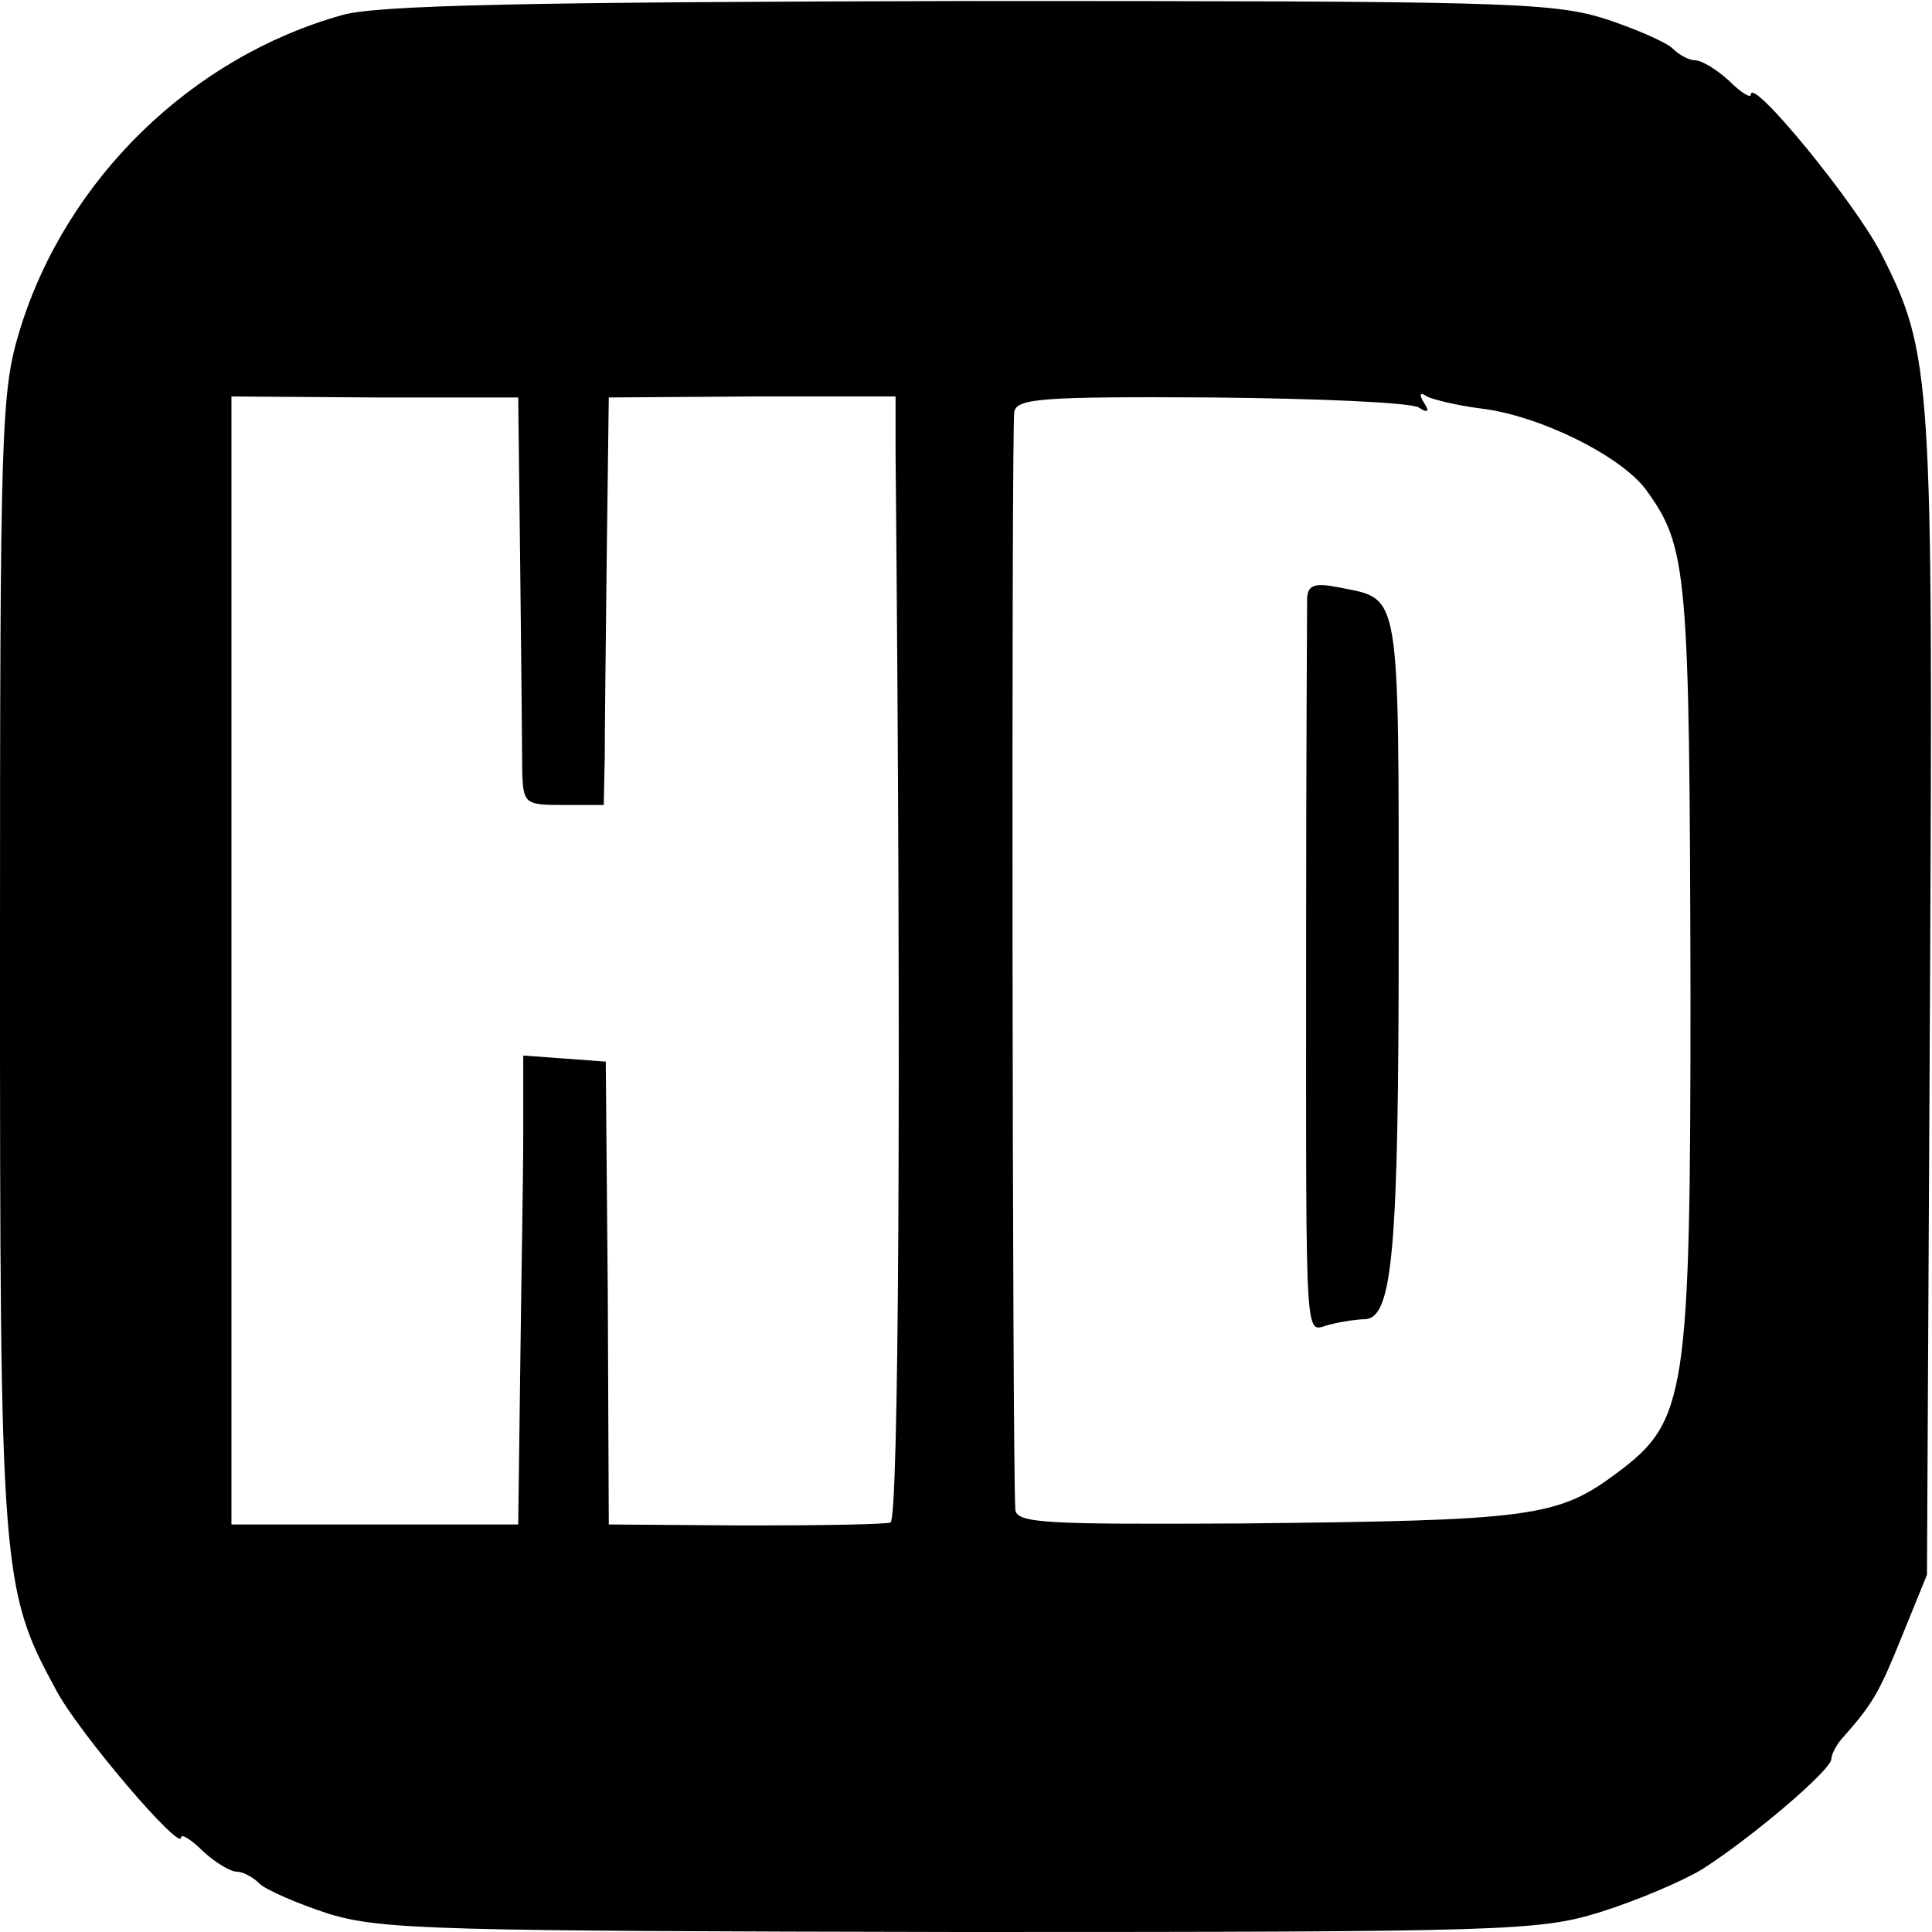 <?xml version="1.0" standalone="no"?>
<!DOCTYPE svg PUBLIC "-//W3C//DTD SVG 20010904//EN"
 "http://www.w3.org/TR/2001/REC-SVG-20010904/DTD/svg10.dtd">
<svg version="1.0" xmlns="http://www.w3.org/2000/svg"
 width="192pt" height="192pt" viewBox="0 0 192 192"
 preserveAspectRatio="xMidYMid meet">
<g transform="translate(0,192) scale(0.1,-0.1)"
fill="#000000" stroke="none">
<path d="M340 1905 c-150 -42 -274 -163 -320 -312 -19 -62 -20 -92 -20 -627 0
-609 1 -625 56 -726 23 -43 124 -161 124 -146 0 4 10 -2 22 -14 12 -11 27 -20
33 -20 6 0 16 -5 23 -12 6 -6 38 -20 69 -30 53 -16 110 -17 629 -18 544 0 574
1 635 20 35 11 80 30 100 42 49 31 129 99 129 110 0 5 6 16 13 23 29 33 35 44
58 101 l24 59 3 574 c3 618 2 639 -48 738 -25 50 -130 178 -130 159 0 -4 -10
2 -22 14 -12 11 -27 20 -33 20 -6 0 -16 5 -23 12 -6 6 -38 20 -69 30 -53 16
-107 17 -633 17 -434 -1 -586 -4 -620 -14z m177 -550 c1 -93 2 -185 2 -202 1
-32 3 -33 41 -33 l40 0 1 48 c0 26 1 117 2 202 l2 155 143 1 142 0 0 -55 c6
-640 3 -1061 -5 -1064 -5 -2 -71 -3 -145 -3 l-135 1 -1 230 -2 230 -41 3 -41
3 0 -78 c0 -43 -2 -148 -3 -233 l-2 -155 -142 0 -143 0 0 560 0 561 143 -1
142 0 2 -170z m893 160 c9 -6 11 -4 5 5 -5 8 -4 11 3 6 6 -3 30 -9 54 -12 58
-7 139 -47 164 -81 41 -57 43 -79 44 -498 0 -401 -4 -427 -72 -478 -60 -45
-84 -48 -375 -51 -194 -1 -223 0 -224 14 -3 50 -4 1078 -1 1091 3 13 28 15
196 14 106 -1 198 -5 206 -10z"/>
<path d="M1299 1326 c0 -9 -1 -162 -1 -341 0 -427 -2 -386 25 -381 12 3 27 5
34 5 27 2 33 69 33 381 0 346 2 334 -58 346 -25 5 -32 3 -33 -10z"/>
</g>
</svg>
